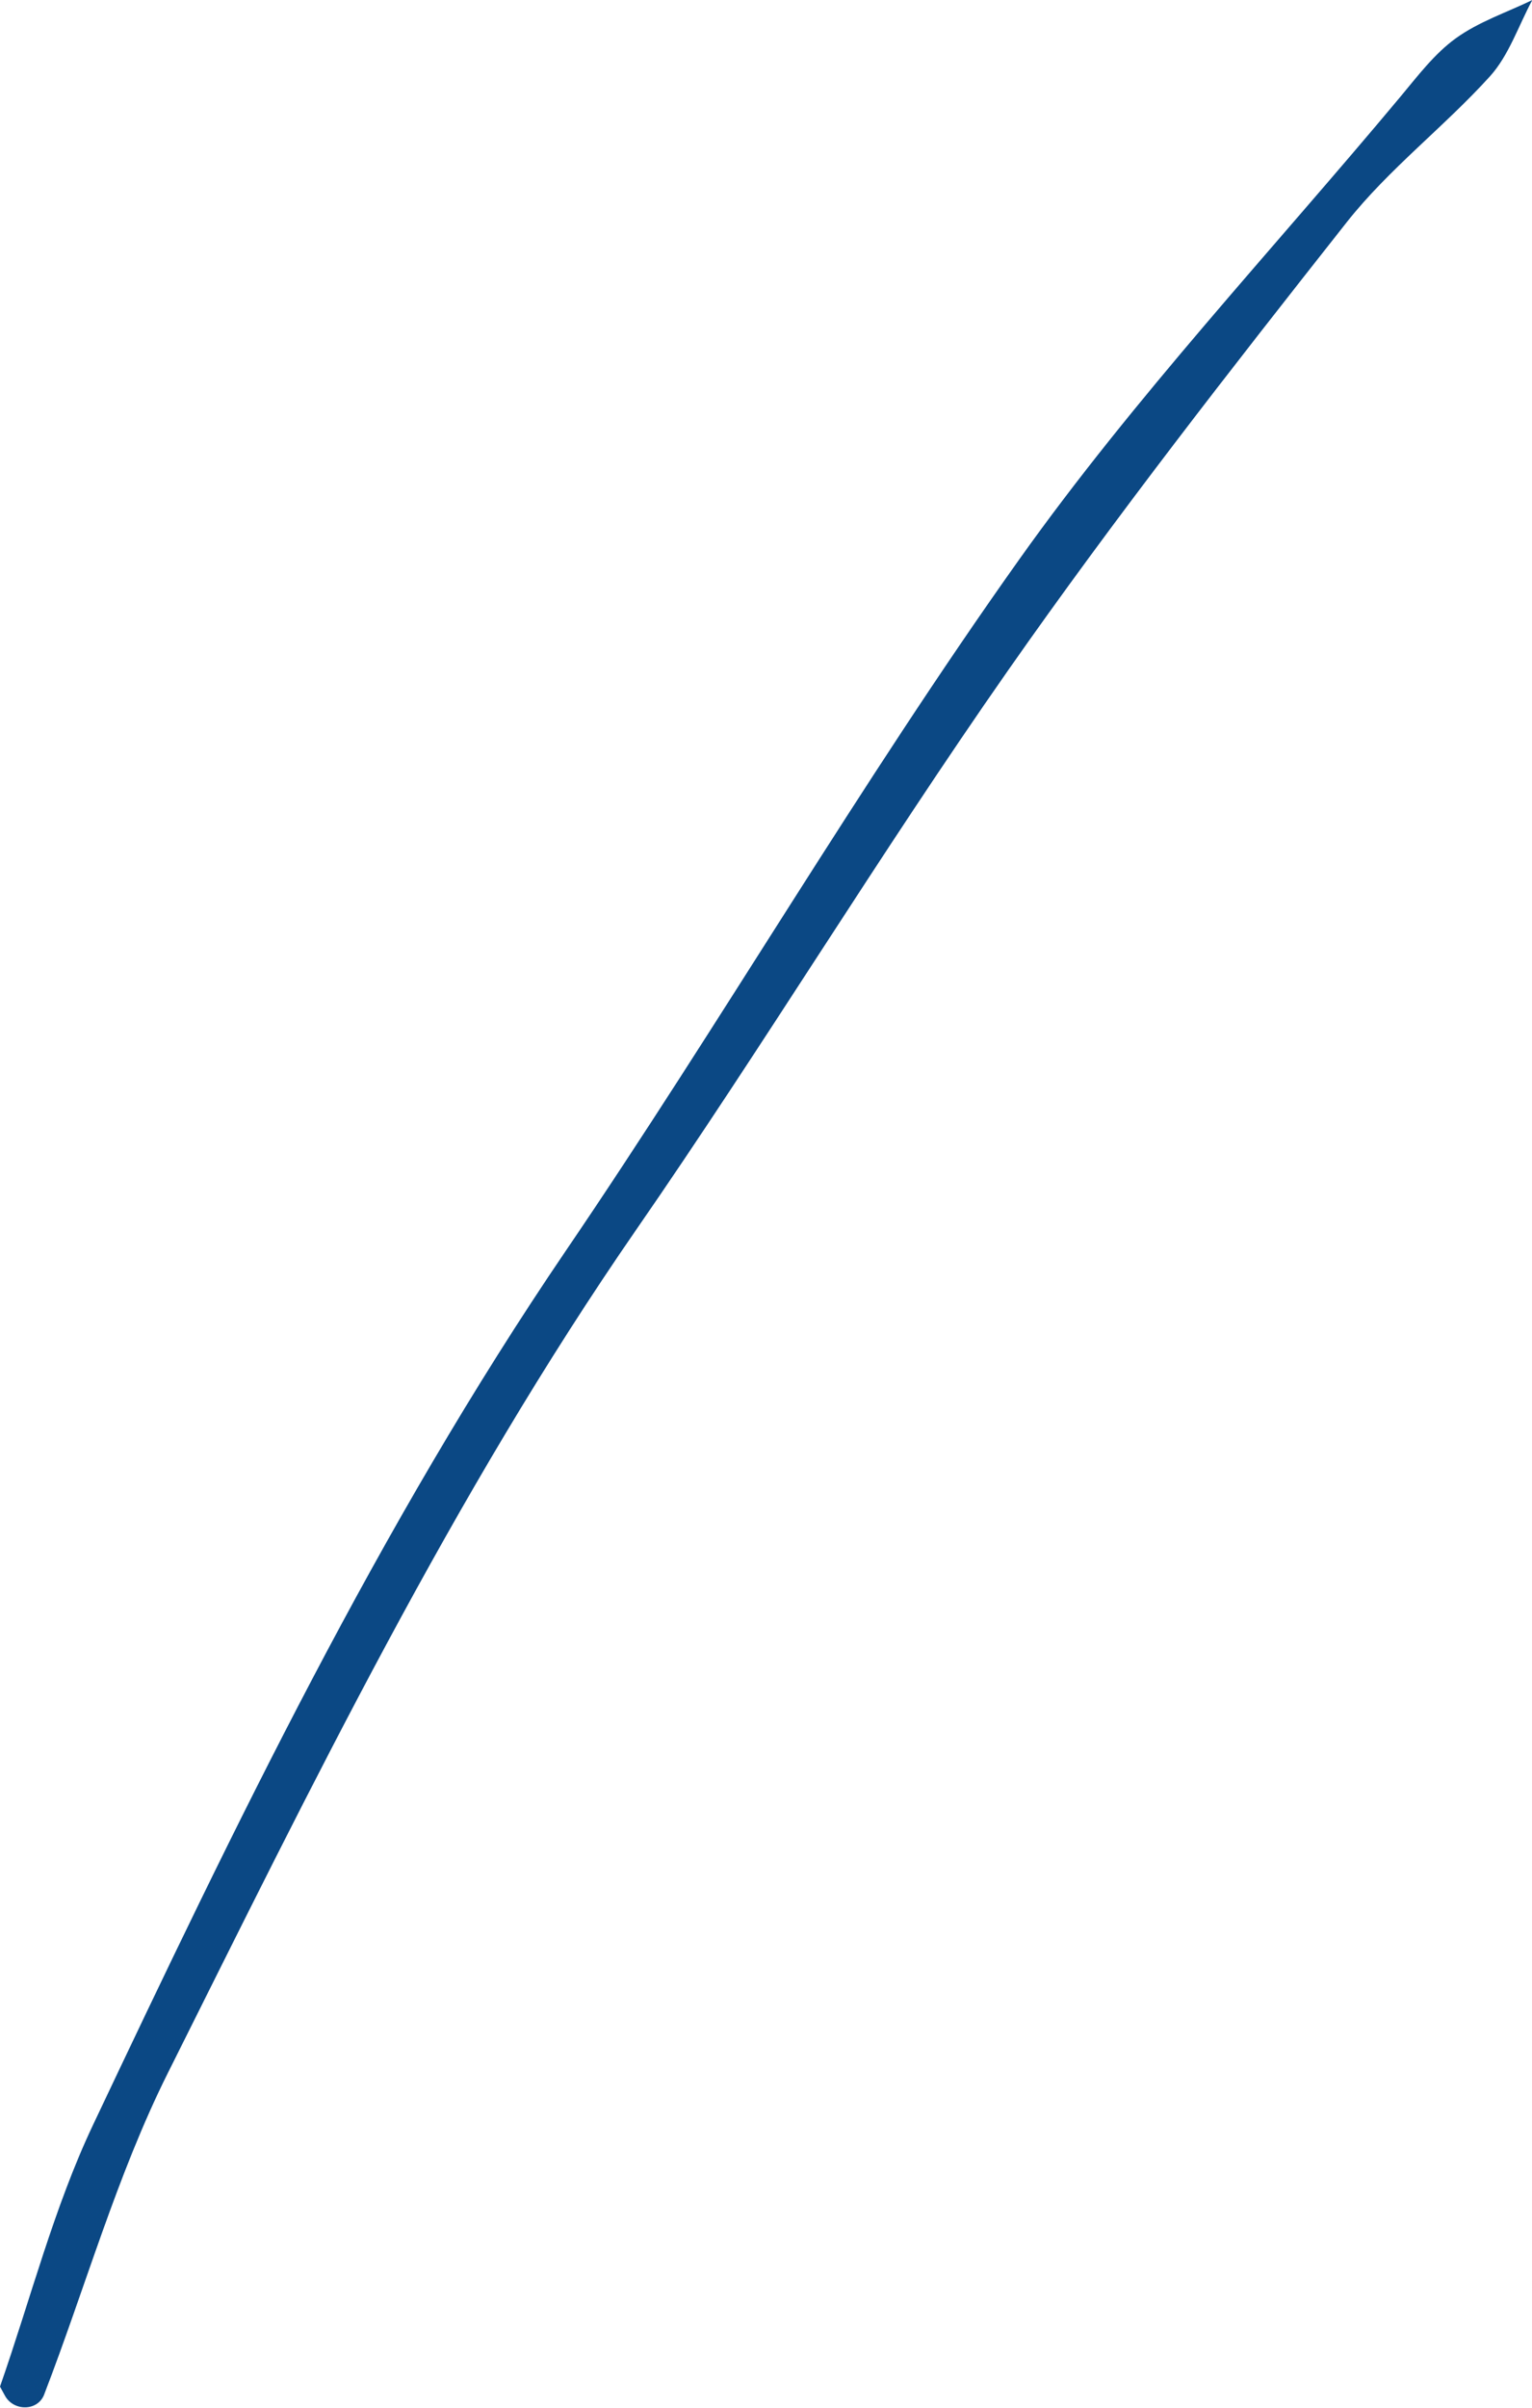 <?xml version="1.0" encoding="UTF-8" standalone="no"?><svg xmlns="http://www.w3.org/2000/svg" xmlns:xlink="http://www.w3.org/1999/xlink" fill="#000000" height="163.4" preserveAspectRatio="xMidYMid meet" version="1" viewBox="0.0 0.0 104.0 163.4" width="104" zoomAndPan="magnify"><defs><clipPath id="a"><path d="M 0 0 L 104.02 0 L 104.02 163.359 L 0 163.359 Z M 0 0"/></clipPath></defs><g><g clip-path="url(#a)" id="change1_1"><path d="M 0 161.953 C 2.078 156.008 3.645 149.832 6.32 144.184 C 15.949 123.855 25.688 103.586 38.406 84.883 C 48.93 69.418 58.359 53.191 69.195 37.957 C 77.031 26.938 86.371 16.98 95.062 6.57 C 96.23 5.172 97.371 3.652 98.824 2.602 C 100.371 1.48 102.273 0.848 104.02 0.004 C 103.082 1.746 102.434 3.754 101.145 5.18 C 98.039 8.609 94.27 11.473 91.422 15.082 C 83.551 25.059 75.711 35.09 68.43 45.496 C 59.723 57.945 51.828 70.965 43.18 83.461 C 30.699 101.512 21.148 121.164 11.387 140.688 C 7.926 147.617 5.801 155.215 3 162.484 C 3 162.492 2.996 162.5 2.992 162.508 C 2.543 163.637 0.91 163.633 0.332 162.562 L 0 161.953" fill="#0b4884"/></g></g></svg>